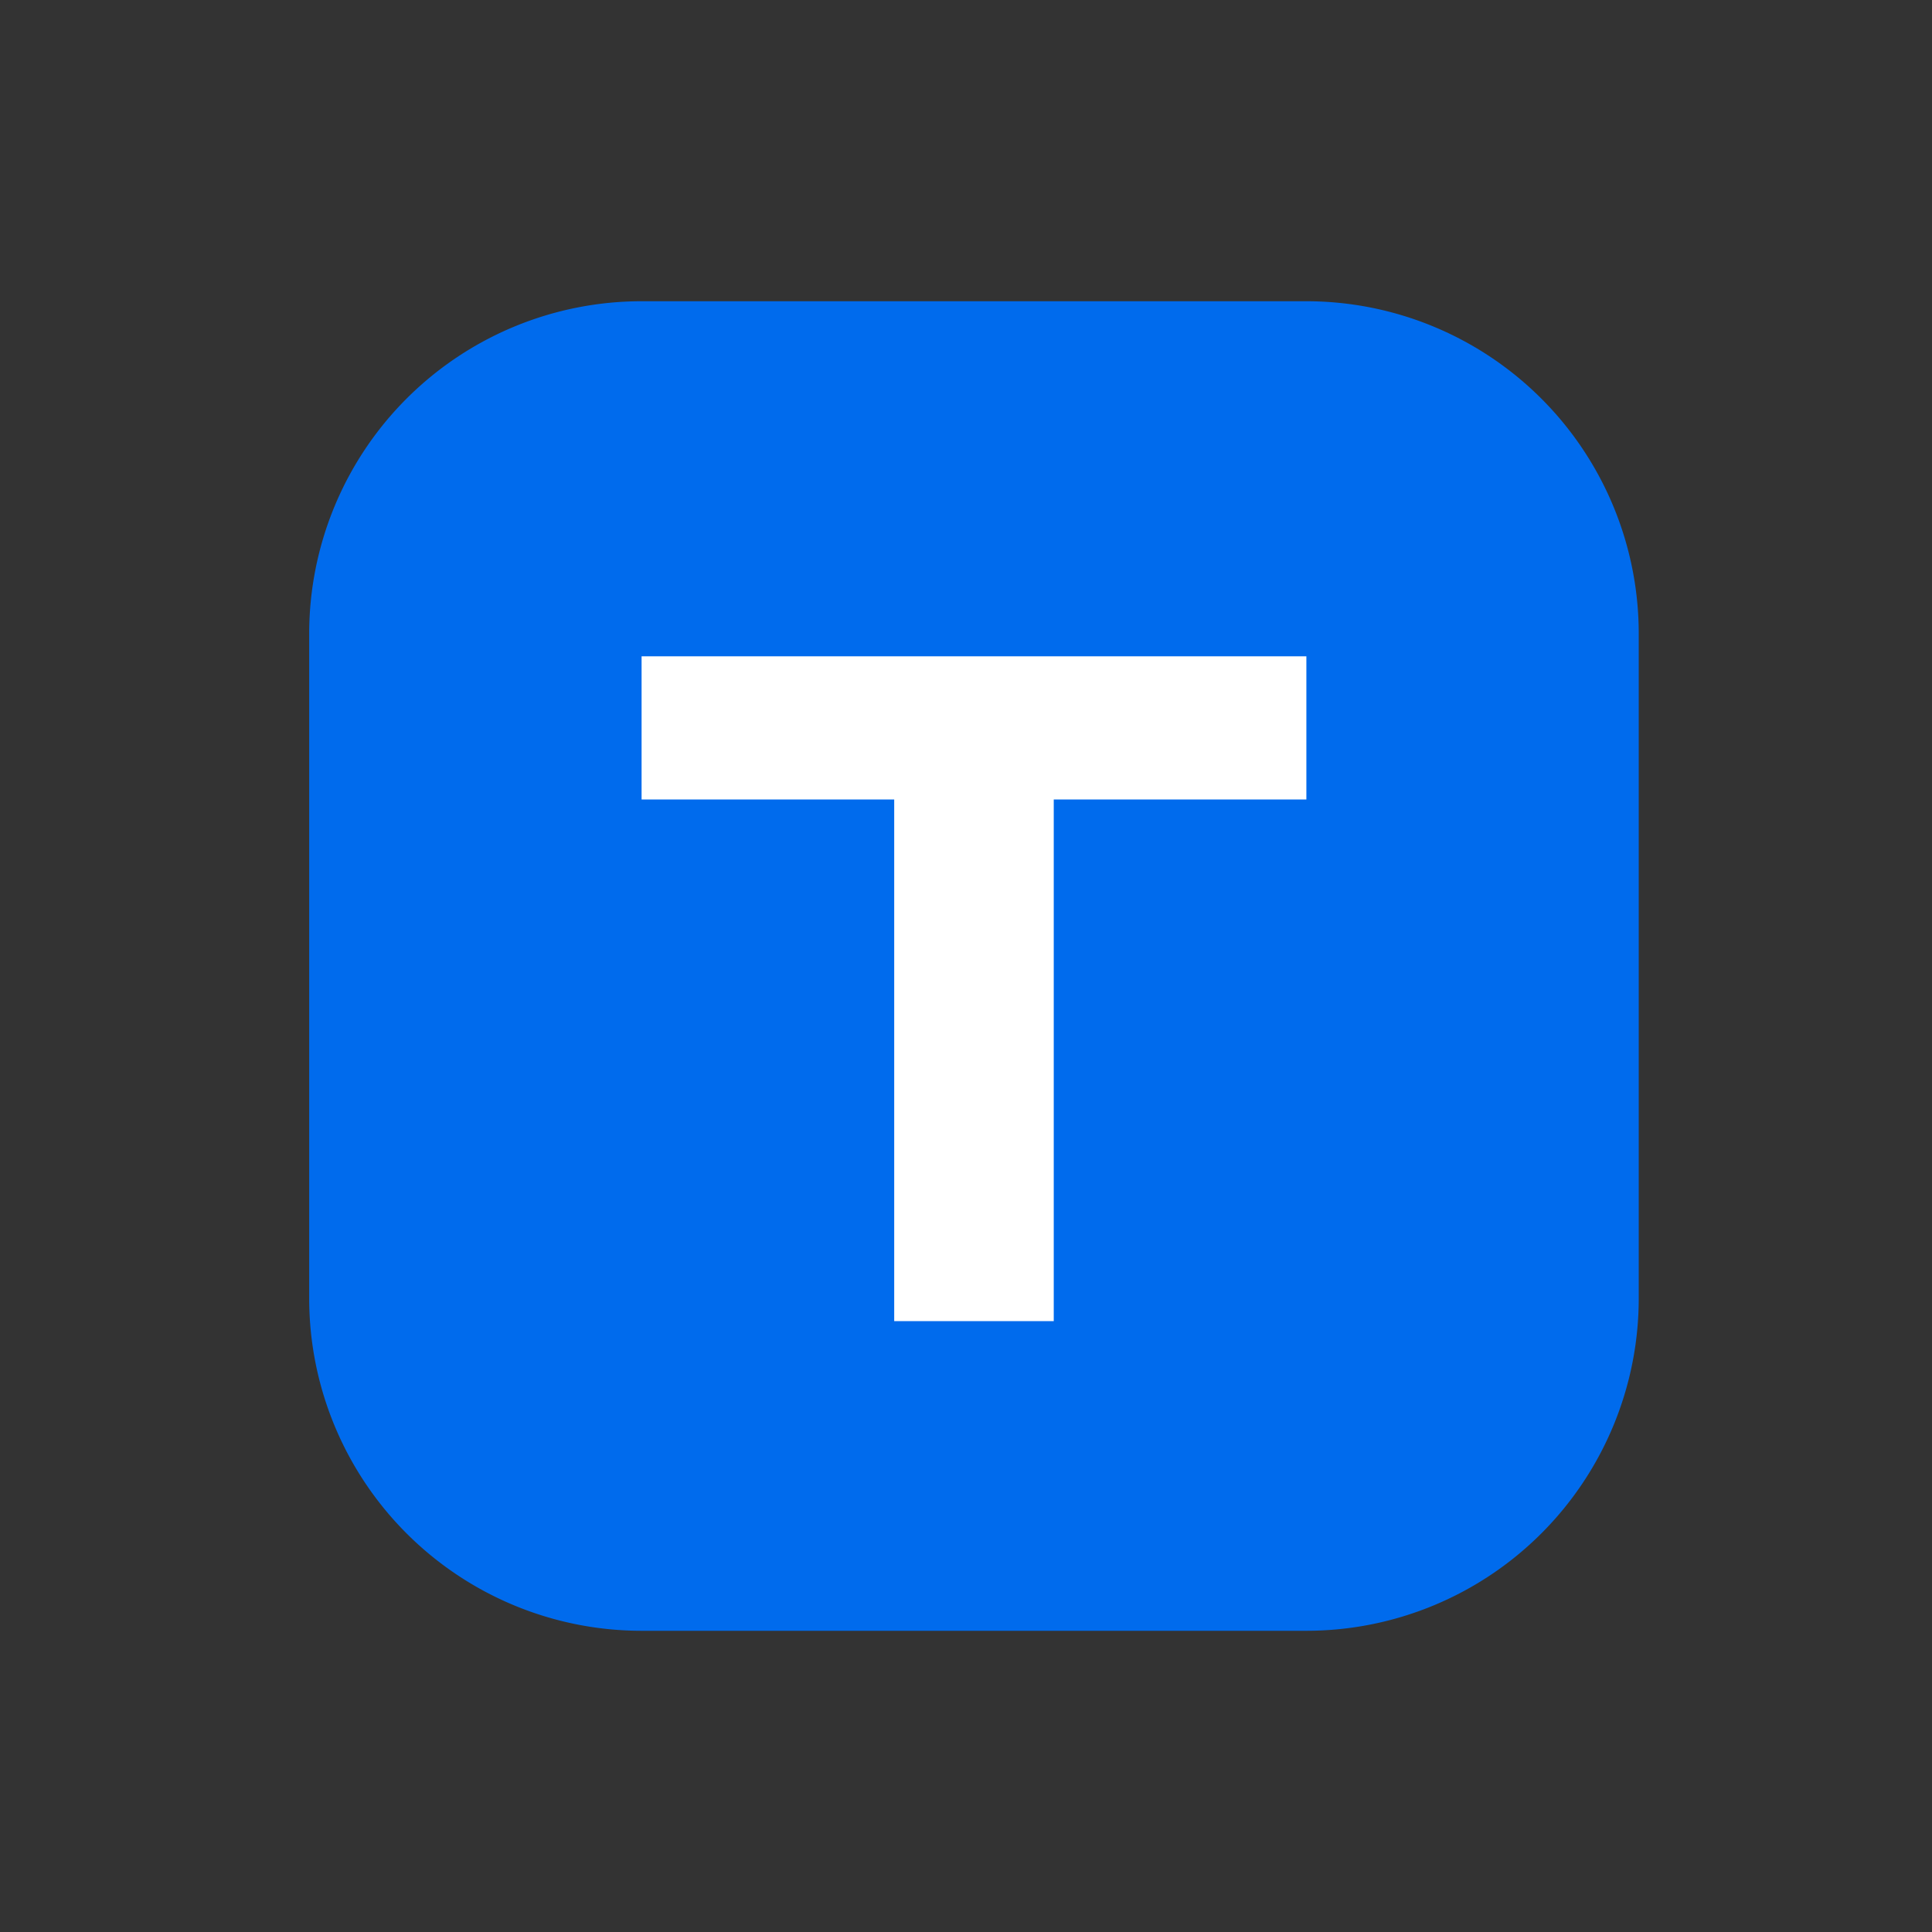 <svg xmlns="http://www.w3.org/2000/svg" width="62" height="62" fill="none"><rect width="100%" height="100%" fill="#333333" stroke="none"/><g clip-path="url(#A)"><path d="M41.922 9.667H20.589A10.67 10.67 0 0 0 9.922 20.334v21.333a10.67 10.67 0 0 0 10.667 10.667h21.333a10.67 10.67 0 0 0 10.667-10.667V20.334A10.67 10.67 0 0 0 41.922 9.667z" fill="#006bed"/><path d="M41.922 21.062H20.589v4.595h8.107v16.739h5.12V25.656h8.107v-4.595z" fill="#fff"/></g><defs><clipPath id="A"><path fill="#fff" transform="translate(9 9)" d="M0 0h44v44H0z"/></clipPath></defs></svg>